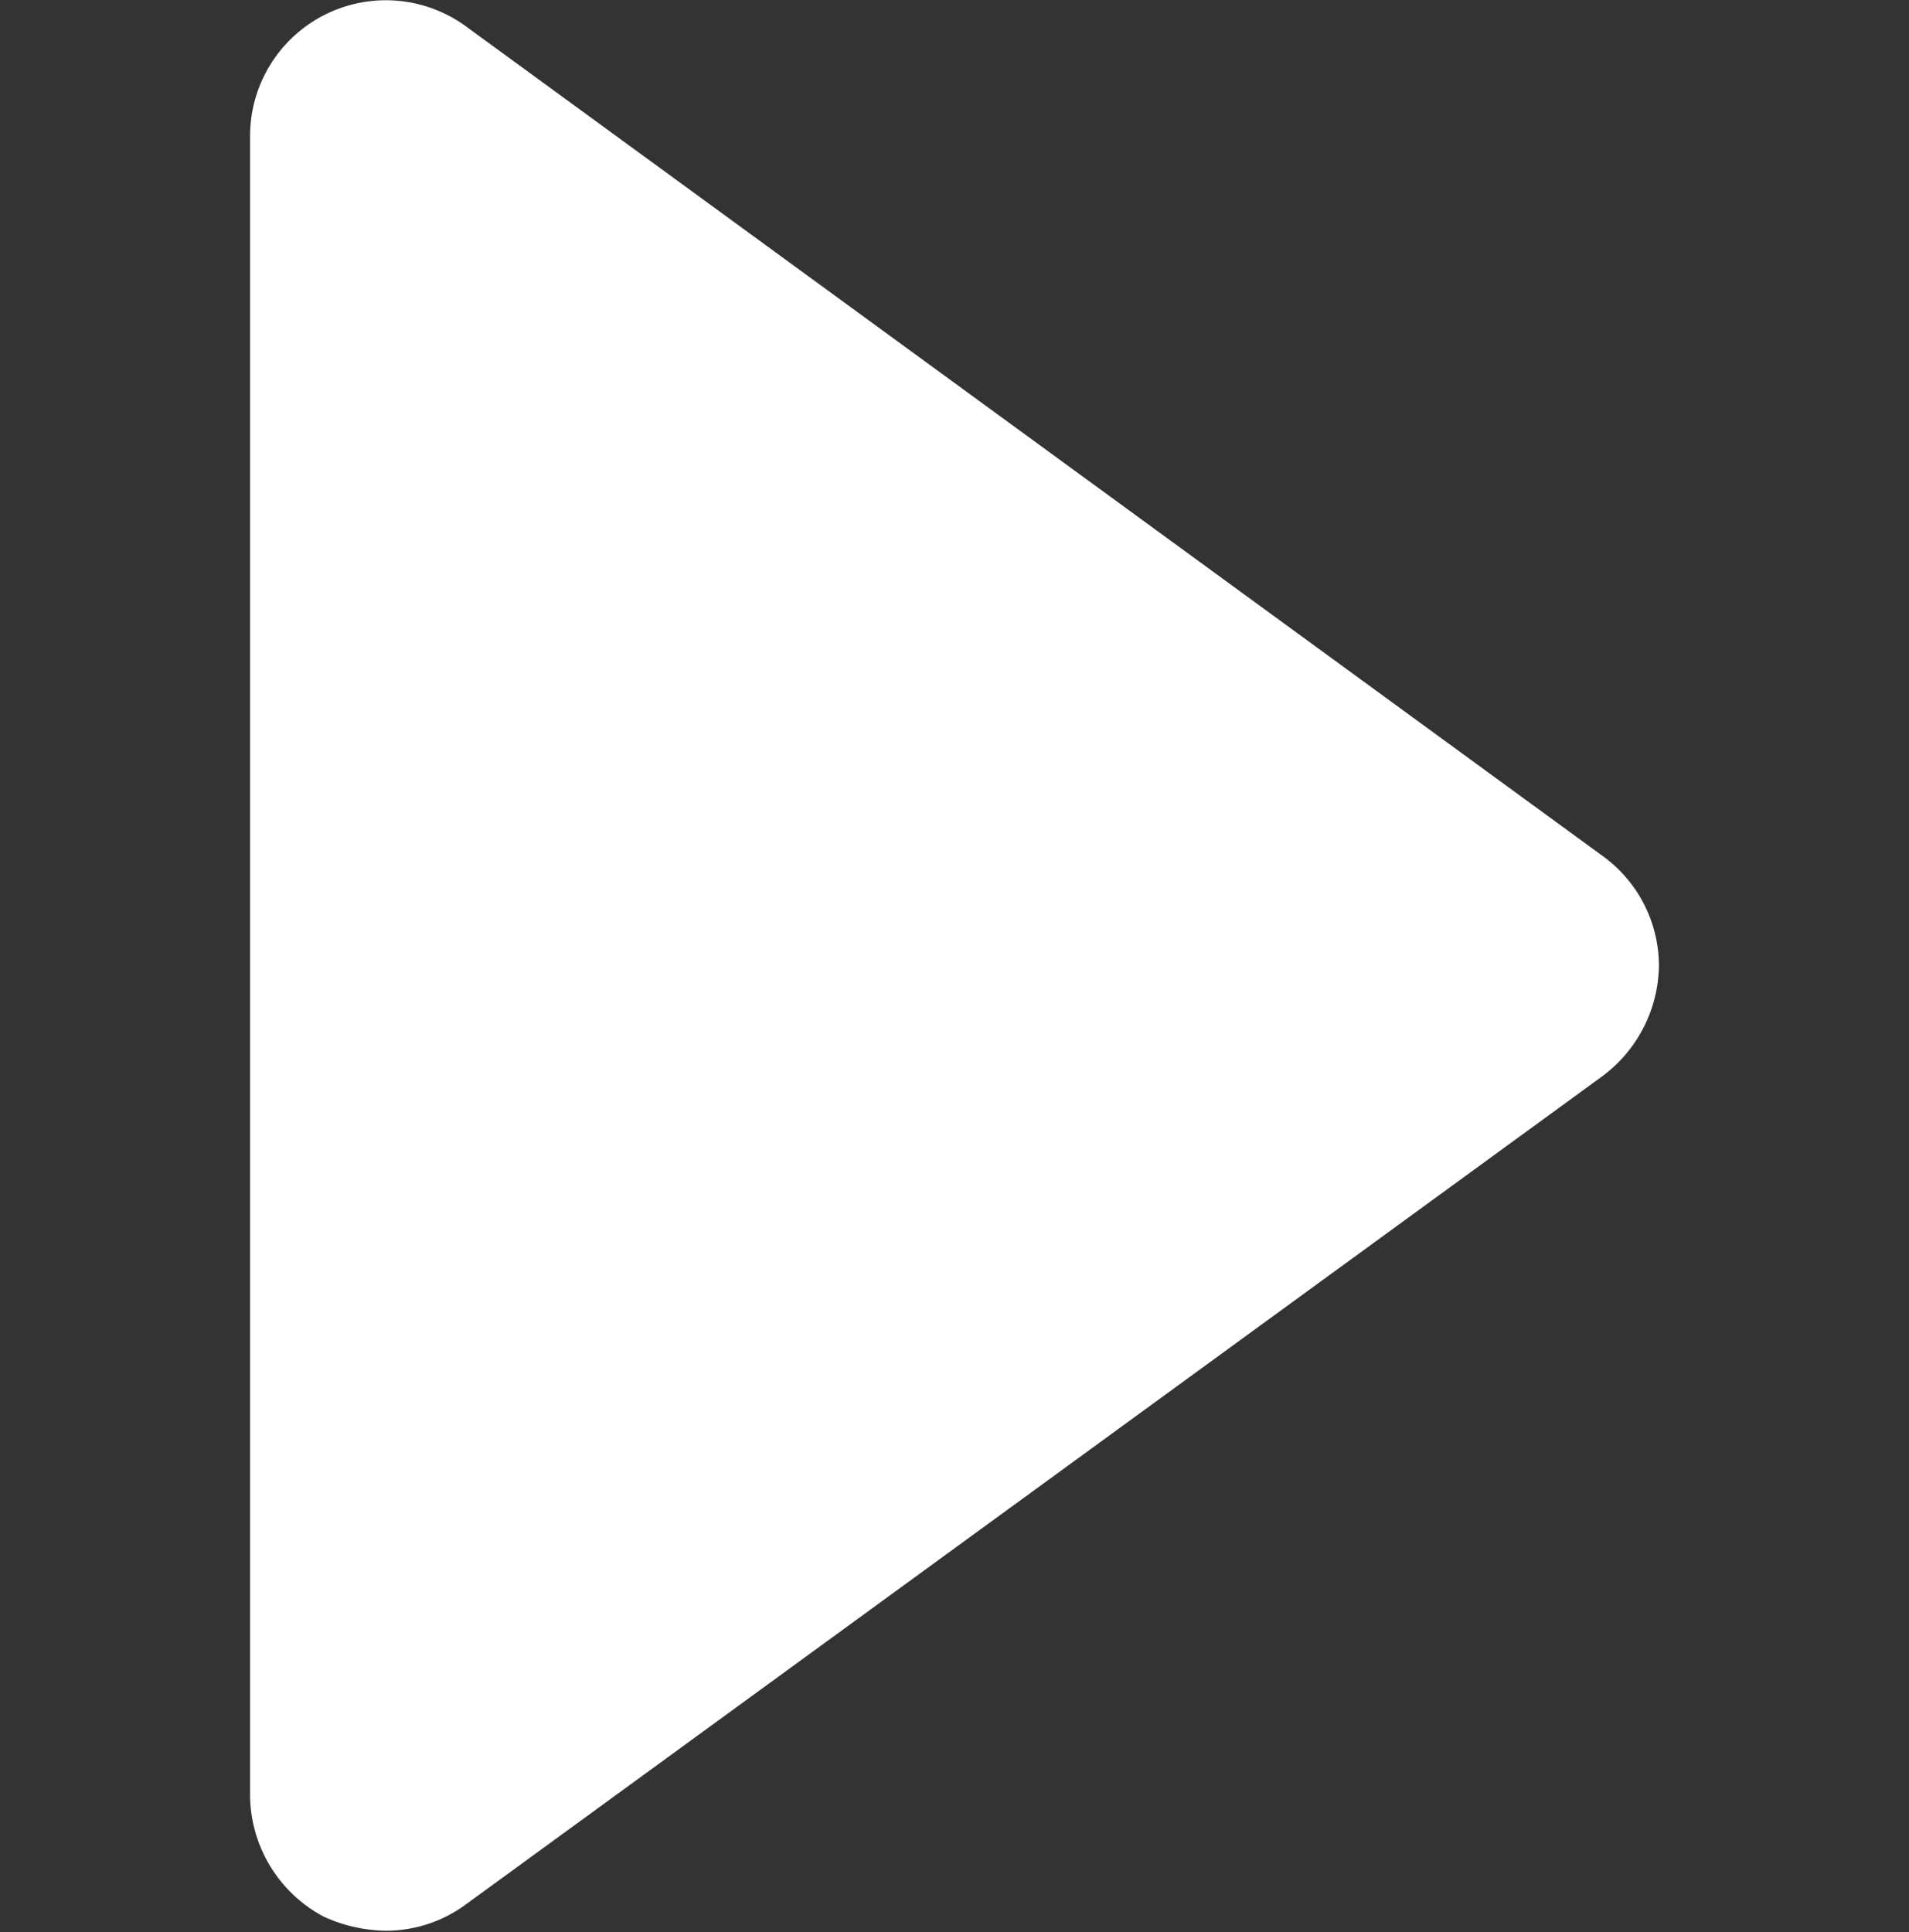 <svg xmlns="http://www.w3.org/2000/svg" width="15" height="15.18" viewBox="0 0 15 15.18">
  <rect x="0" y="0" width="15" height="15.18" fill="#333333" stroke="none"/>
  <defs>
    <style>
      .cls-1 {
        fill: #fff;
        fill-rule: evenodd;
      }
    </style>
  </defs>
  <path id="形状_544" data-name="形状 544" class="cls-1" d="M1155.54,1668.6l-8.92-6.51a1.067,1.067,0,0,0-1.7.87v13.01a1.088,1.088,0,0,0,.58.97,1.206,1.206,0,0,0,.49.11,1.059,1.059,0,0,0,.63-0.21l8.92-6.5a1.1,1.1,0,0,0,.45-0.87A1.066,1.066,0,0,0,1155.54,1668.6Z" transform="translate(-1142.955 -1661.88)"/>
</svg>

